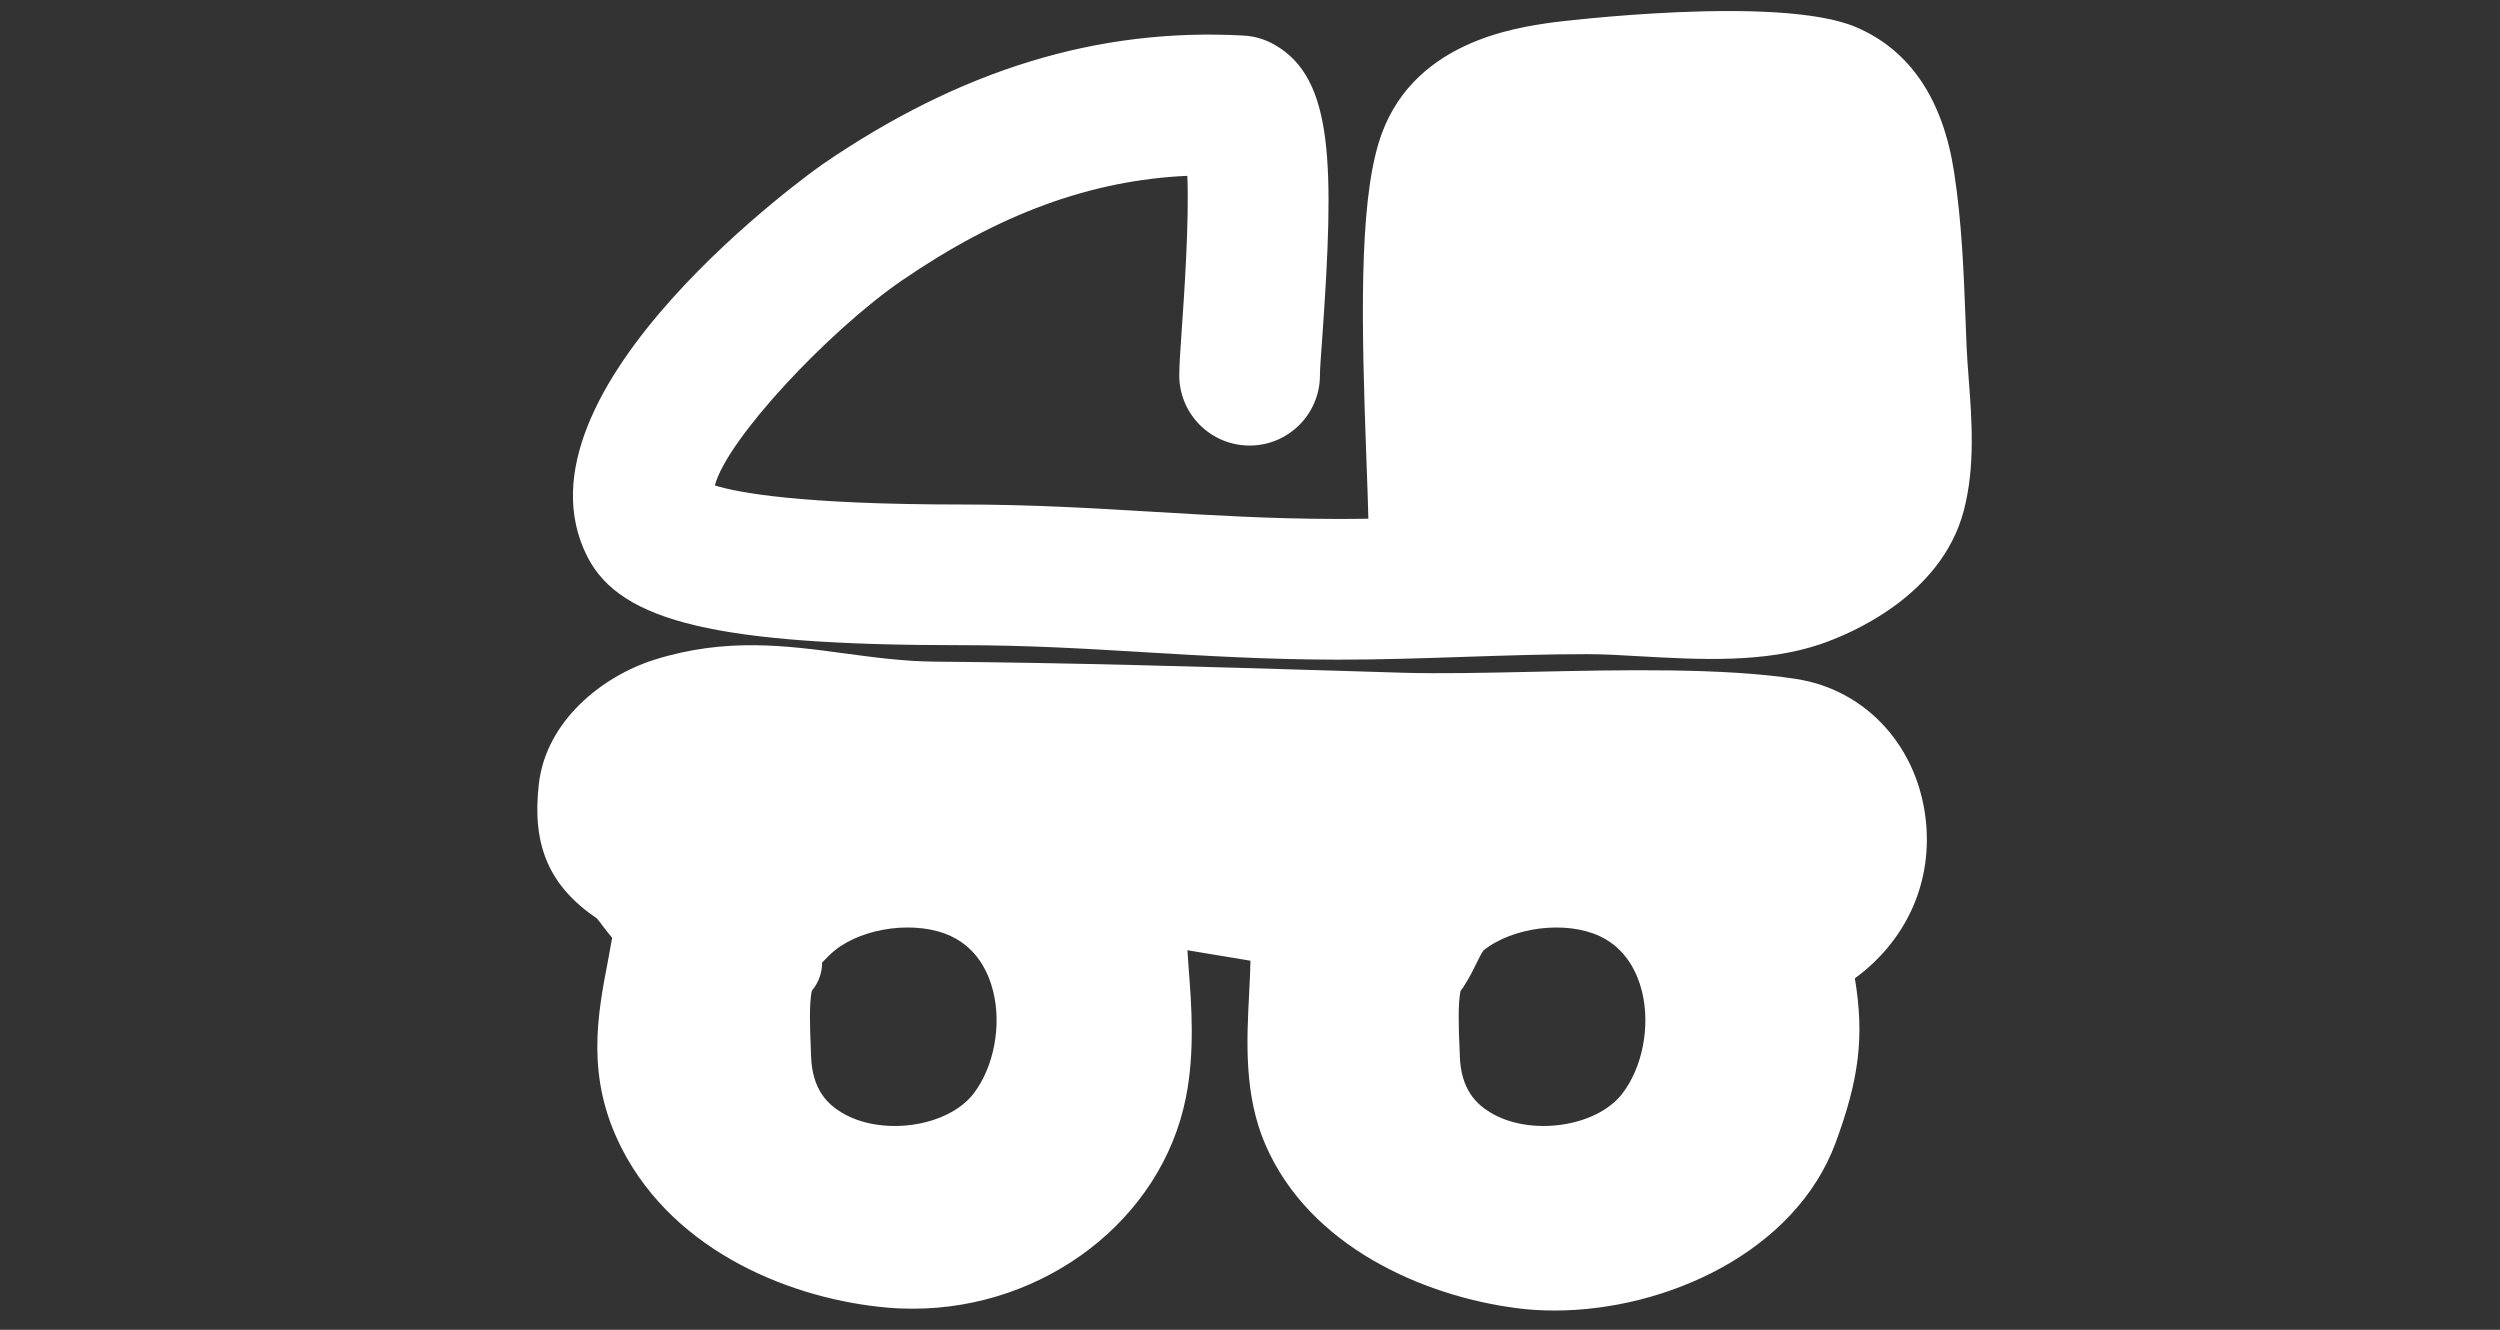 <?xml version="1.0"?>
<svg version="1.1" xmlns="http://www.w3.org/2000/svg" xmlns:xlink="http://www.w3.org/1999/xlink" width="94" height="50">
    <rect width="100%" height="100%" fill="#333333" stroke="none"/>
    <desc iVinci="yes" version="4.6" gridStep="20" showGrid="no" snapToGrid="no" codePlatform="0"/>
    <g id="Layer1" name="Layer 1" opacity="1">
        <g id="Shape1">
            <desc shapeID="1" type="0" basicInfo-basicType="0" basicInfo-roundedRectRadius="12" basicInfo-polygonSides="6" basicInfo-starPoints="5" bounding="rect(-19.515,-9.049,39.03,18.098)" text="" font-familyName="" font-pixelSize="20" font-bold="0" font-underline="0" font-alignment="1" strokeStyle="0" markerStart="0" markerEnd="0" shadowEnabled="0" shadowOffsetX="0" shadowOffsetY="2" shadowBlur="4" shadowOpacity="160" blurEnabled="0" blurRadius="4" transform="matrix(1.348,0,0,1.348,47.84,12.609)" pers-center="0,0" pers-size="0,0" pers-start="0,0" pers-end="0,0" locked="0" mesh="" flag=""/>
            <path id="shapePath1" d="M74.022,14.223 C73.992,13.814 73.96,13.415 73.944,13.041 L73.905,12.038 C73.835,10.228 73.765,8.356 73.475,6.478 C73.054,3.725 71.814,1.889 69.793,1.023 C66.901,-0.217 58.54,0.823 58.457,0.833 C56.958,1.037 52.971,1.582 51.831,5.394 C51.098,7.843 51.191,12.199 51.375,17.22 C51.406,18.071 51.436,18.849 51.451,19.504 C51.056,19.511 50.672,19.511 50.262,19.512 C47.812,19.509 45.671,19.38 43.403,19.246 C41.133,19.11 38.786,18.969 36.148,18.969 C36.145,18.969 36.143,18.969 36.139,18.969 C30.111,18.969 27.758,18.527 26.878,18.253 C27.336,16.512 31.159,12.437 33.91,10.547 C37.551,8.049 41.005,6.775 44.644,6.611 C44.718,8.357 44.516,11.217 44.438,12.331 C44.38,13.155 44.34,13.796 44.34,14.107 C44.34,15.568 45.524,16.753 46.985,16.753 C48.446,16.753 49.63,15.568 49.63,14.107 C49.63,13.861 49.669,13.354 49.717,12.703 C50.176,6.173 50.151,2.956 47.927,1.683 C47.569,1.478 47.167,1.358 46.753,1.337 C41.277,1.035 36.098,2.628 30.915,6.186 C30.791,6.267 18.88,14.683 22.092,20.946 C23.346,23.392 27.021,24.259 36.137,24.259 C36.14,24.259 36.143,24.259 36.147,24.259 C38.626,24.259 40.793,24.388 43.085,24.527 C45.329,24.66 47.648,24.799 50.252,24.803 C50.285,24.803 50.32,24.803 50.354,24.803 C51.935,24.803 53.515,24.749 55.095,24.697 C56.617,24.647 58.139,24.596 59.664,24.596 C60.289,24.596 60.979,24.635 61.695,24.678 C63.873,24.799 66.341,24.941 68.461,24.217 C69.507,23.86 72.986,22.442 73.839,19.197 C74.273,17.542 74.14,15.778 74.022,14.223 Z" style="stroke:none;fill-rule:evenodd;fill:#ffffff;fill-opacity:1;"/>
        </g>
        <g id="Shape2">
            <desc shapeID="2" type="0" basicInfo-basicType="0" basicInfo-roundedRectRadius="12" basicInfo-polygonSides="6" basicInfo-starPoints="5" bounding="rect(-19.386,-9.282,38.771,18.564)" text="" font-familyName="" font-pixelSize="20" font-bold="0" font-underline="0" font-alignment="1" strokeStyle="0" markerStart="0" markerEnd="0" shadowEnabled="0" shadowOffsetX="0" shadowOffsetY="2" shadowBlur="4" shadowOpacity="160" blurEnabled="0" blurRadius="4" transform="matrix(1.348,0,0,1.348,46.326,36.768)" pers-center="0,0" pers-size="0,0" pers-start="0,0" pers-end="0,0" locked="0" mesh="" flag=""/>
            <path id="shapePath2" d="M67.538,25.529 C64.801,25.105 60.989,25.187 57.631,25.26 C55.841,25.299 54.151,25.334 52.782,25.296 L50.214,25.218 C45.288,25.071 40.195,24.918 35.168,24.878 C33.991,24.869 32.863,24.717 31.771,24.57 C29.562,24.271 27.278,23.966 24.612,24.804 C22.644,25.424 20.537,27.106 20.262,29.467 C19.991,31.79 20.646,33.313 22.45,34.539 C22.527,34.627 22.609,34.743 22.698,34.862 C22.775,34.964 22.888,35.108 23.016,35.26 C22.968,35.536 22.92,35.81 22.865,36.096 C22.466,38.164 22.012,40.511 23.376,43.178 C25.398,47.132 29.867,48.864 33.373,49.167 C33.693,49.195 34.009,49.207 34.325,49.207 C39.274,49.207 43.685,45.86 44.593,41.253 C44.933,39.528 44.797,37.754 44.697,36.461 C44.677,36.198 44.66,35.958 44.647,35.729 C45.496,35.869 46.372,36.012 47.017,36.123 C47.011,36.516 46.99,36.92 46.969,37.331 C46.875,39.126 46.768,41.161 47.579,43.038 C49.241,46.885 53.548,48.737 57.024,49.186 C57.487,49.248 57.964,49.276 58.451,49.276 C62.645,49.276 67.5,47.073 69.018,42.969 C69.899,40.583 70.108,38.986 69.743,36.785 C71.618,35.412 72.635,33.295 72.422,30.959 C72.164,28.126 70.201,25.943 67.538,25.529 M30.527,37.25 C30.781,36.946 30.911,36.569 30.913,36.191 C31.072,36.021 31.227,35.865 31.391,35.733 C32.488,34.852 34.484,34.604 35.751,35.197 C36.761,35.668 37.175,36.59 37.345,37.28 C37.664,38.576 37.369,40.117 36.612,41.112 C35.645,42.381 33.136,42.742 31.634,41.825 C31.158,41.534 30.525,40.998 30.495,39.673 L30.479,39.243 C30.463,38.85 30.413,37.699 30.527,37.25 M54.921,37.25 C54.994,37.166 55.054,37.072 55.105,36.977 C55.263,36.733 55.384,36.486 55.493,36.264 C55.583,36.079 55.721,35.799 55.783,35.733 C56.883,34.852 58.88,34.606 60.144,35.197 C61.153,35.668 61.568,36.59 61.739,37.28 C62.057,38.578 61.764,40.117 61.005,41.112 C60.039,42.381 57.53,42.743 56.029,41.824 C55.553,41.534 54.919,40.998 54.889,39.676 L54.871,39.235 C54.855,38.843 54.806,37.696 54.921,37.25 Z" style="stroke:none;fill-rule:evenodd;fill:#ffffff;fill-opacity:1;"/>
        </g>
    </g>
</svg>
